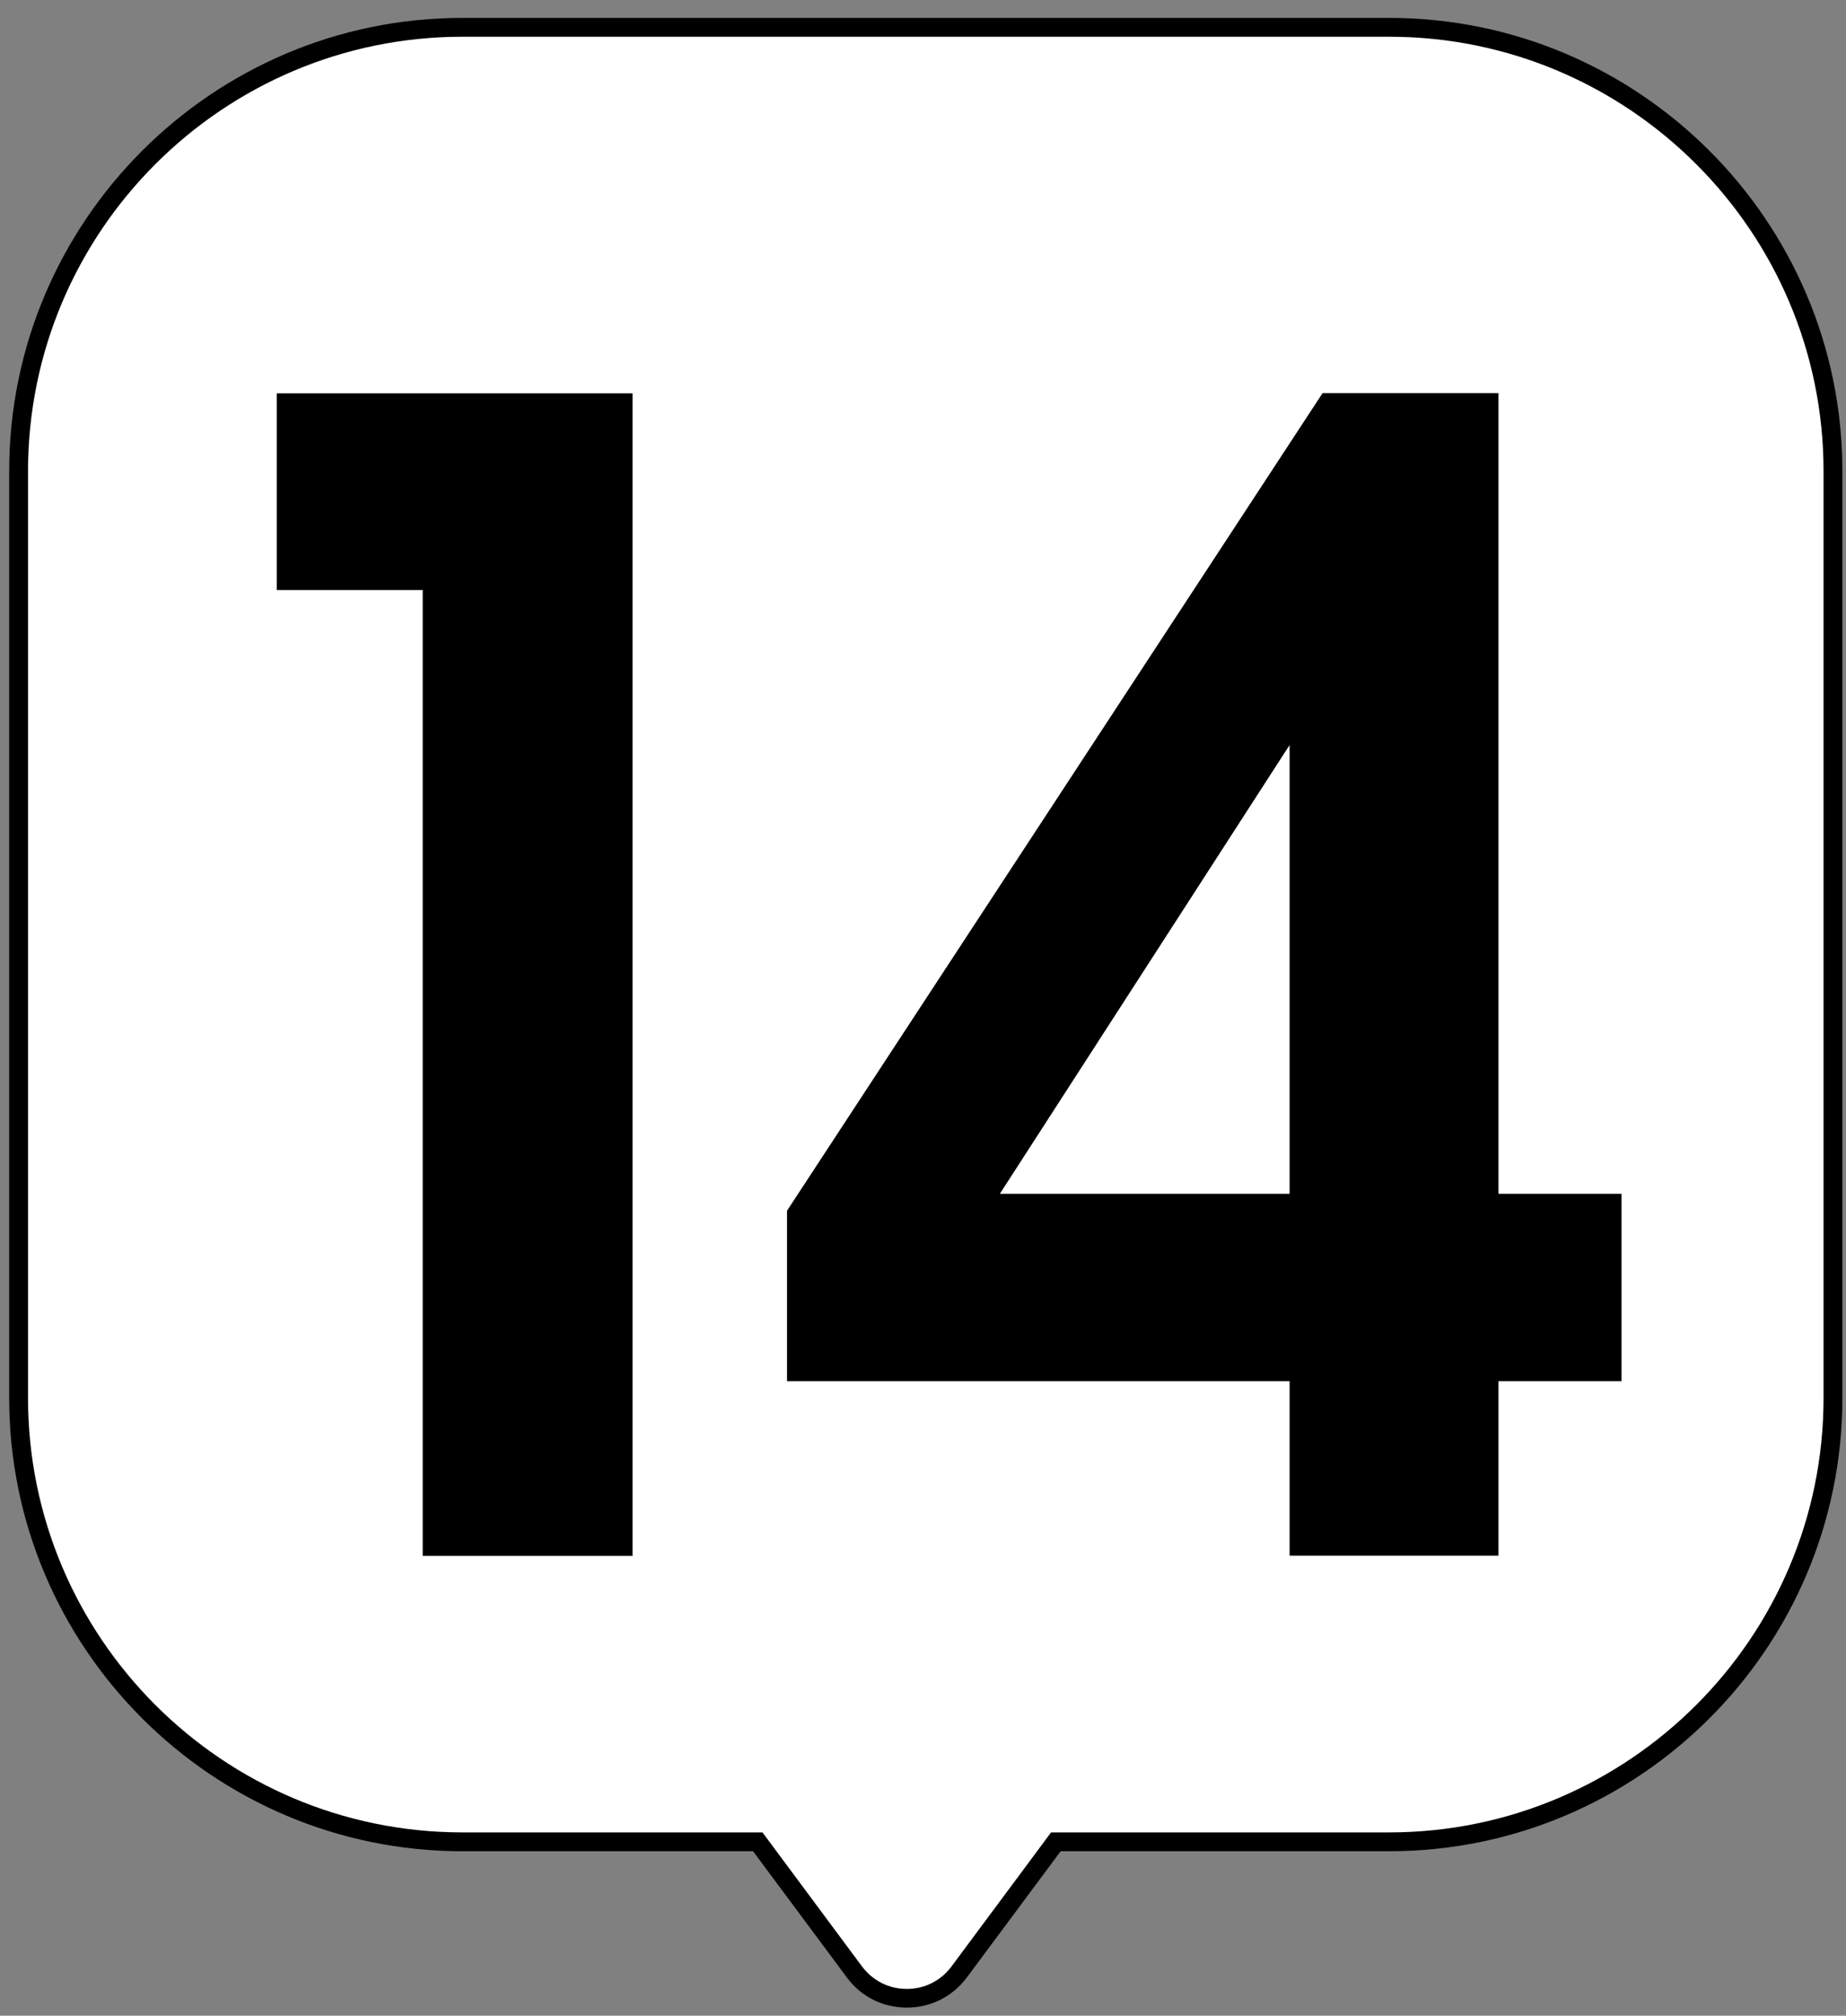 <?xml version="1.0" encoding="UTF-8"?> <svg xmlns="http://www.w3.org/2000/svg" width="98" height="107" viewBox="0 0 98 107" fill="none"><rect x="0" y="0" width="98" height="107" fill="#808080" stroke="none"/><path d="M73.748 1.45H24.548C11.538 1.45 0.988 12 0.988 25.01V74.21C0.988 87.22 11.538 97.77 24.548 97.77H40.228L45.358 104.67C46.748 106.53 49.538 106.53 50.918 104.67L56.048 97.77H73.738C86.748 97.77 97.298 87.22 97.298 74.21V25.01C97.298 12 86.748 1.45 73.738 1.45H73.748Z" fill="white"></path><path d="M48.138 106.57C46.868 106.57 45.708 105.99 44.958 104.97L39.978 98.27H24.548C11.288 98.27 0.488 87.48 0.488 74.21V25.01C0.488 11.75 11.278 0.95 24.548 0.95H73.748C87.008 0.95 97.808 11.74 97.808 25.01V74.21C97.808 87.47 87.018 98.27 73.748 98.27H56.308L51.328 104.97C50.568 105.99 49.408 106.57 48.148 106.57H48.138ZM24.548 1.95C11.838 1.95 1.488 12.29 1.488 25.01V74.21C1.488 86.92 11.828 97.27 24.548 97.27H40.478L45.758 104.38C46.328 105.14 47.188 105.58 48.138 105.58C49.088 105.58 49.958 105.14 50.518 104.38L55.798 97.27H73.748C86.458 97.27 96.808 86.93 96.808 74.21V25.01C96.808 12.3 86.468 1.95 73.748 1.95H24.548Z" fill="black"></path><path d="M22.441 82.59V31.32H14.691V20.88H33.581V82.59H22.441Z" fill="black"></path><path d="M41.781 64.27L70.211 20.87H79.551V63.37H86.081V73.32H79.551V82.58H68.461V73.32H41.781V64.27ZM68.461 63.37V39.55L53.081 63.37H68.461Z" fill="black"></path></svg> 